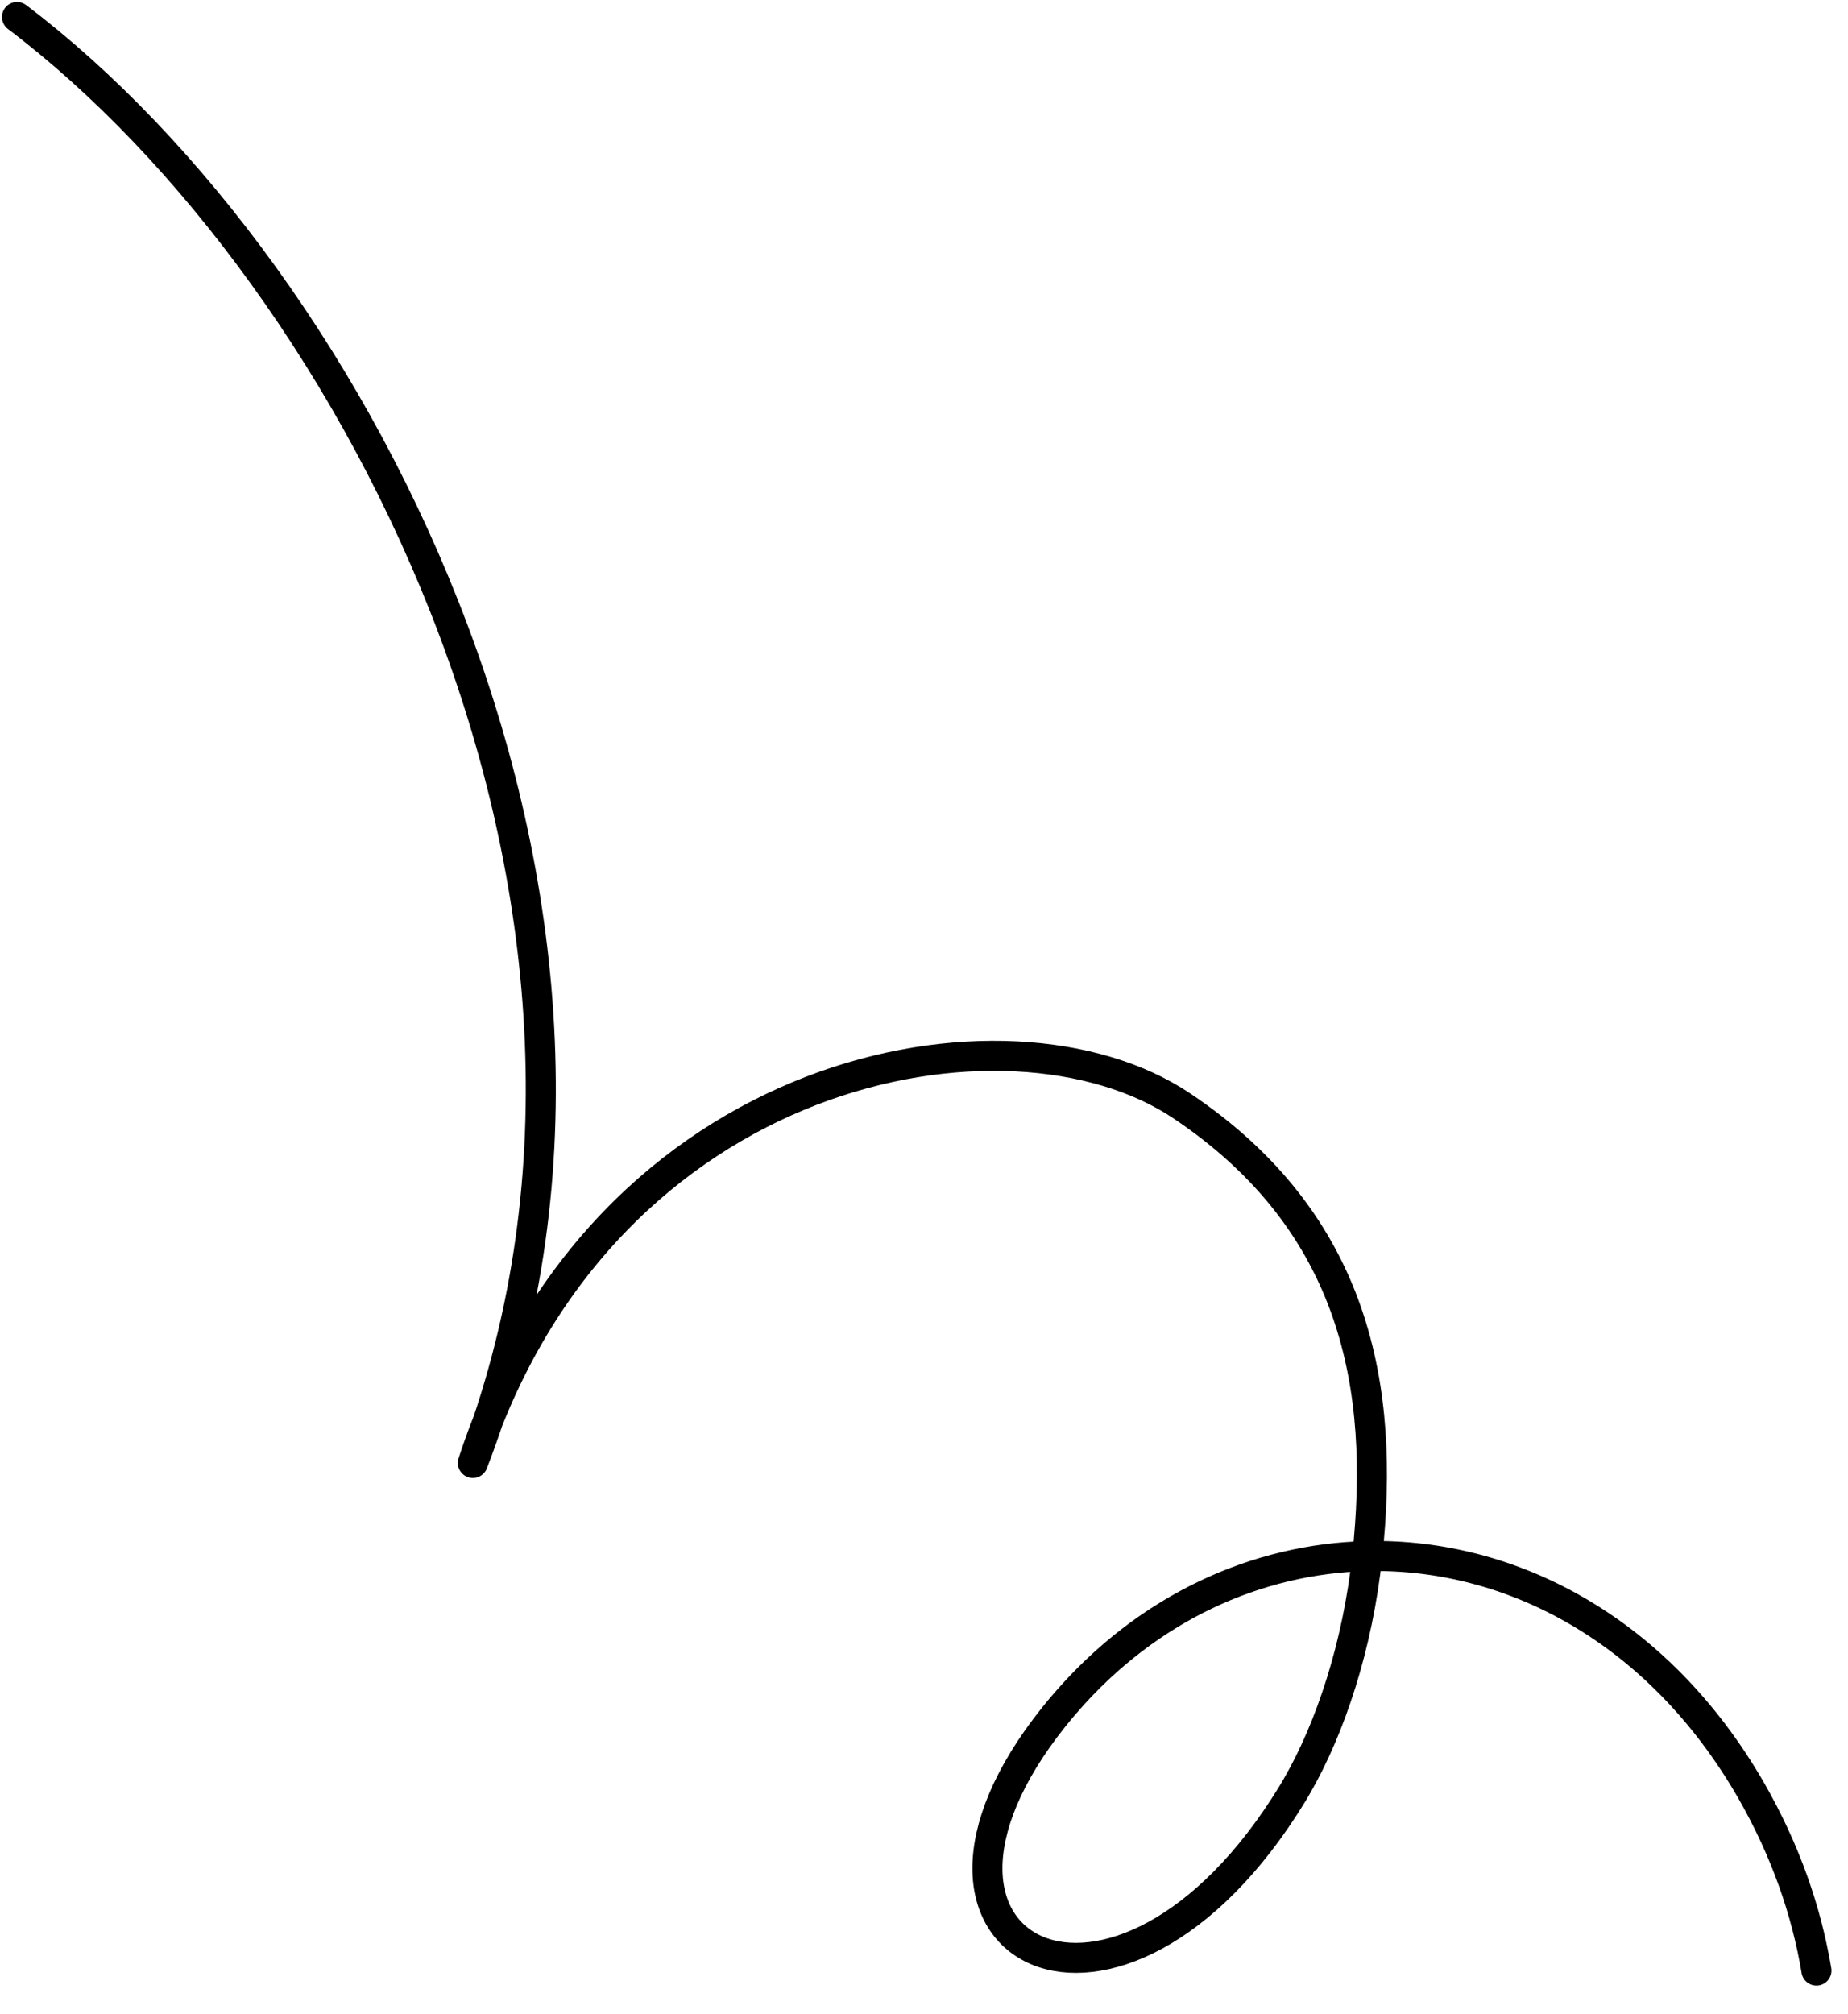 <?xml version="1.0" encoding="utf-8" ?>
<svg xmlns="http://www.w3.org/2000/svg" xmlns:xlink="http://www.w3.org/1999/xlink" width="123" height="134">
	<path fill="none" stroke="black" stroke-width="2" stroke-linecap="round" stroke-linejoin="round" transform="translate(1.131 1.131)" d="M85.218 117.674C87.424 113.837 89.234 108.39 89.871 102.417C99.48 102.214 109.255 107.336 115.403 117.979C117.738 122.039 119.114 126.089 119.769 130M85.218 117.674C85.117 117.859 85.006 118.035 84.904 118.21C73.264 137.286 56.538 128.724 69 113.134C69.268 112.801 69.526 112.487 69.803 112.172M0 0C22.892 17.319 44.511 59.558 30.341 96.222C39.009 69.6 65.991 64.736 77.511 72.448C89.178 80.253 91.071 91.321 89.871 102.417C82.523 102.583 75.268 105.857 69.803 112.172" fill-rule="evenodd"/>
</svg>
